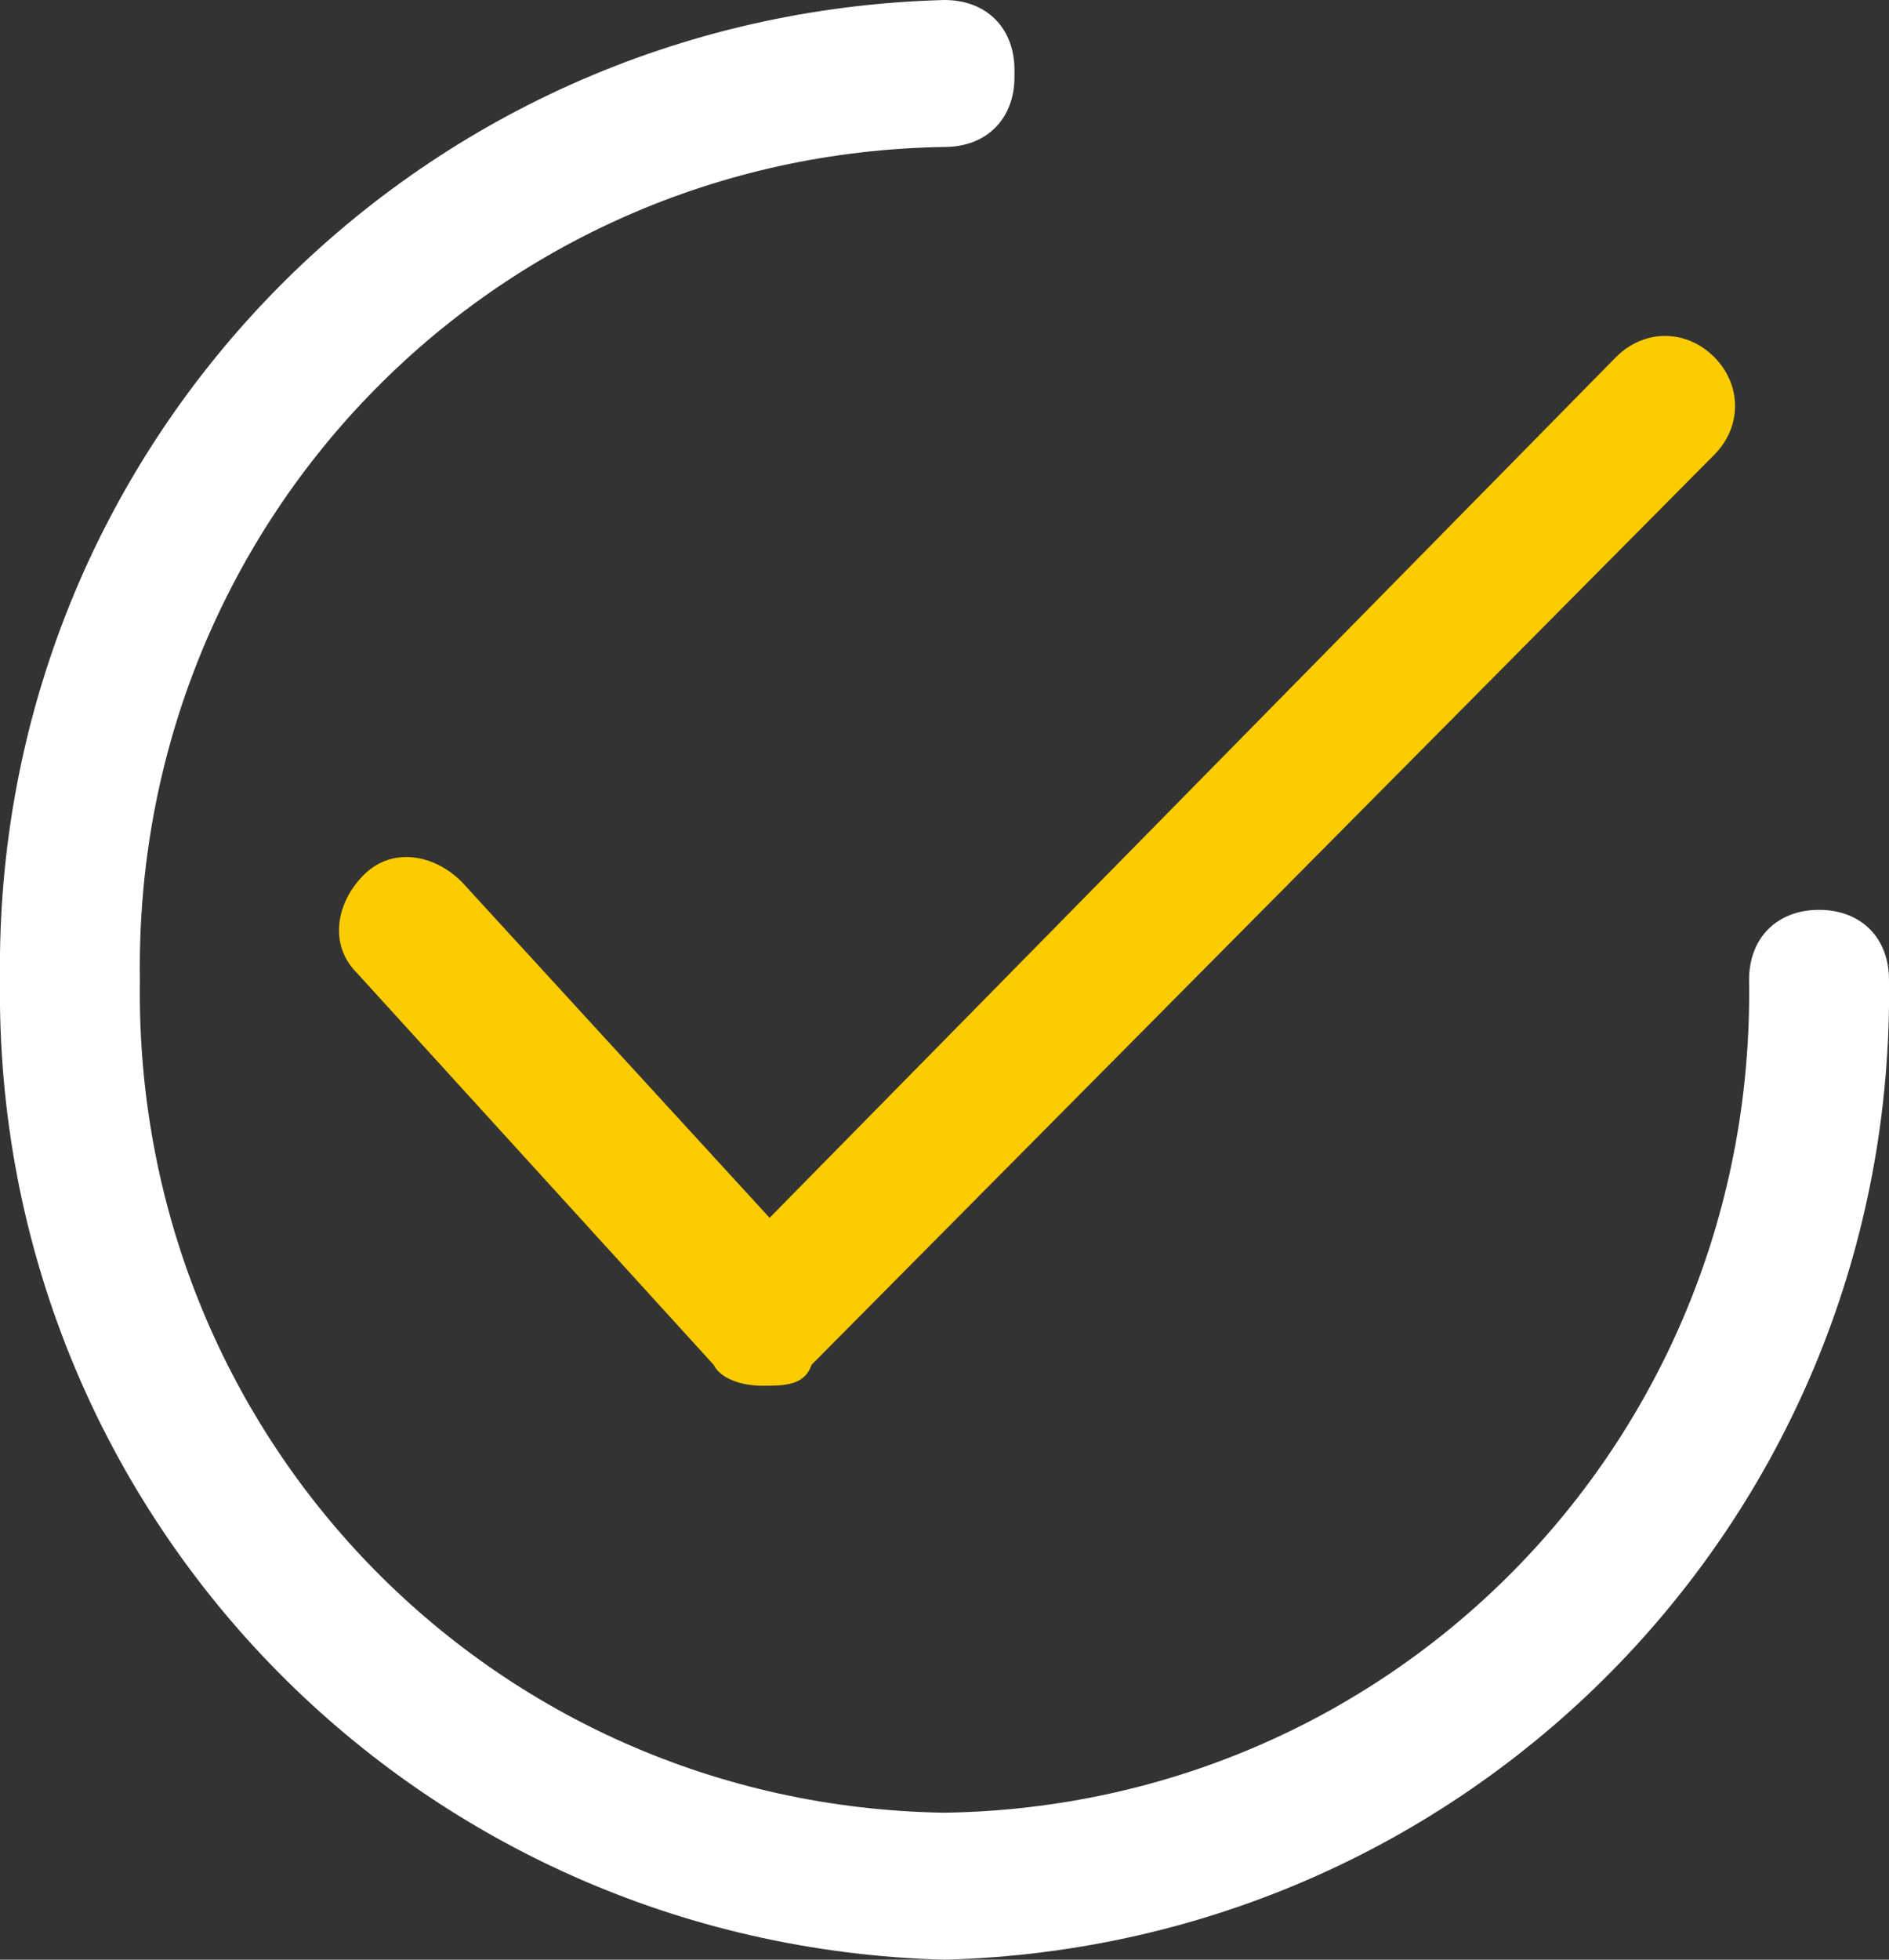 <?xml version="1.0" encoding="utf-8"?>
<!-- Generator: Adobe Illustrator 25.2.1, SVG Export Plug-In . SVG Version: 6.00 Build 0)  -->
<svg version="1.1" id="圖層_1" xmlns="http://www.w3.org/2000/svg" xmlns:xlink="http://www.w3.org/1999/xlink" x="0px" y="0px"
	 viewBox="0 0 27 28" style="enable-background:new 0 0 27 28;" xml:space="preserve">
<rect x="0" y="0" width="27" height="28" fill="#333333" stroke="none"/>
<style type="text/css">
	.st0{fill:#FFFFFF;}
	.st1{fill:#FCCB00;}
</style>
<path class="st0" d="M13.5,28C5.9,27.8-0.1,21.6,0,14C-0.1,6.4,5.9,0.2,13.5,0c0.6,0,1,0.4,1,1c0,0,0,0,0,0.1c0,0.6-0.4,1-1,1
	C7,2.2,1.9,7.5,2,14c0,0,0,0,0,0c-0.1,6.5,5,11.8,11.5,11.9C20,25.8,25.1,20.5,25,14c0-0.6,0.4-1,1-1s1,0.4,1,1
	C27.1,21.6,21.1,27.8,13.5,28z"/>
<path class="st1" d="M10.9,19.8c-0.3,0-0.6-0.1-0.7-0.3l-5.1-5.6c-0.4-0.4-0.3-1,0.1-1.4c0.4-0.4,1-0.3,1.4,0.1l4.4,4.8L23.1,5.1
	c0.4-0.4,1-0.4,1.4,0c0,0,0,0,0,0c0.4,0.4,0.4,1,0,1.4c0,0,0,0,0,0l-12.9,13C11.5,19.8,11.2,19.8,10.9,19.8z"/>
</svg>
